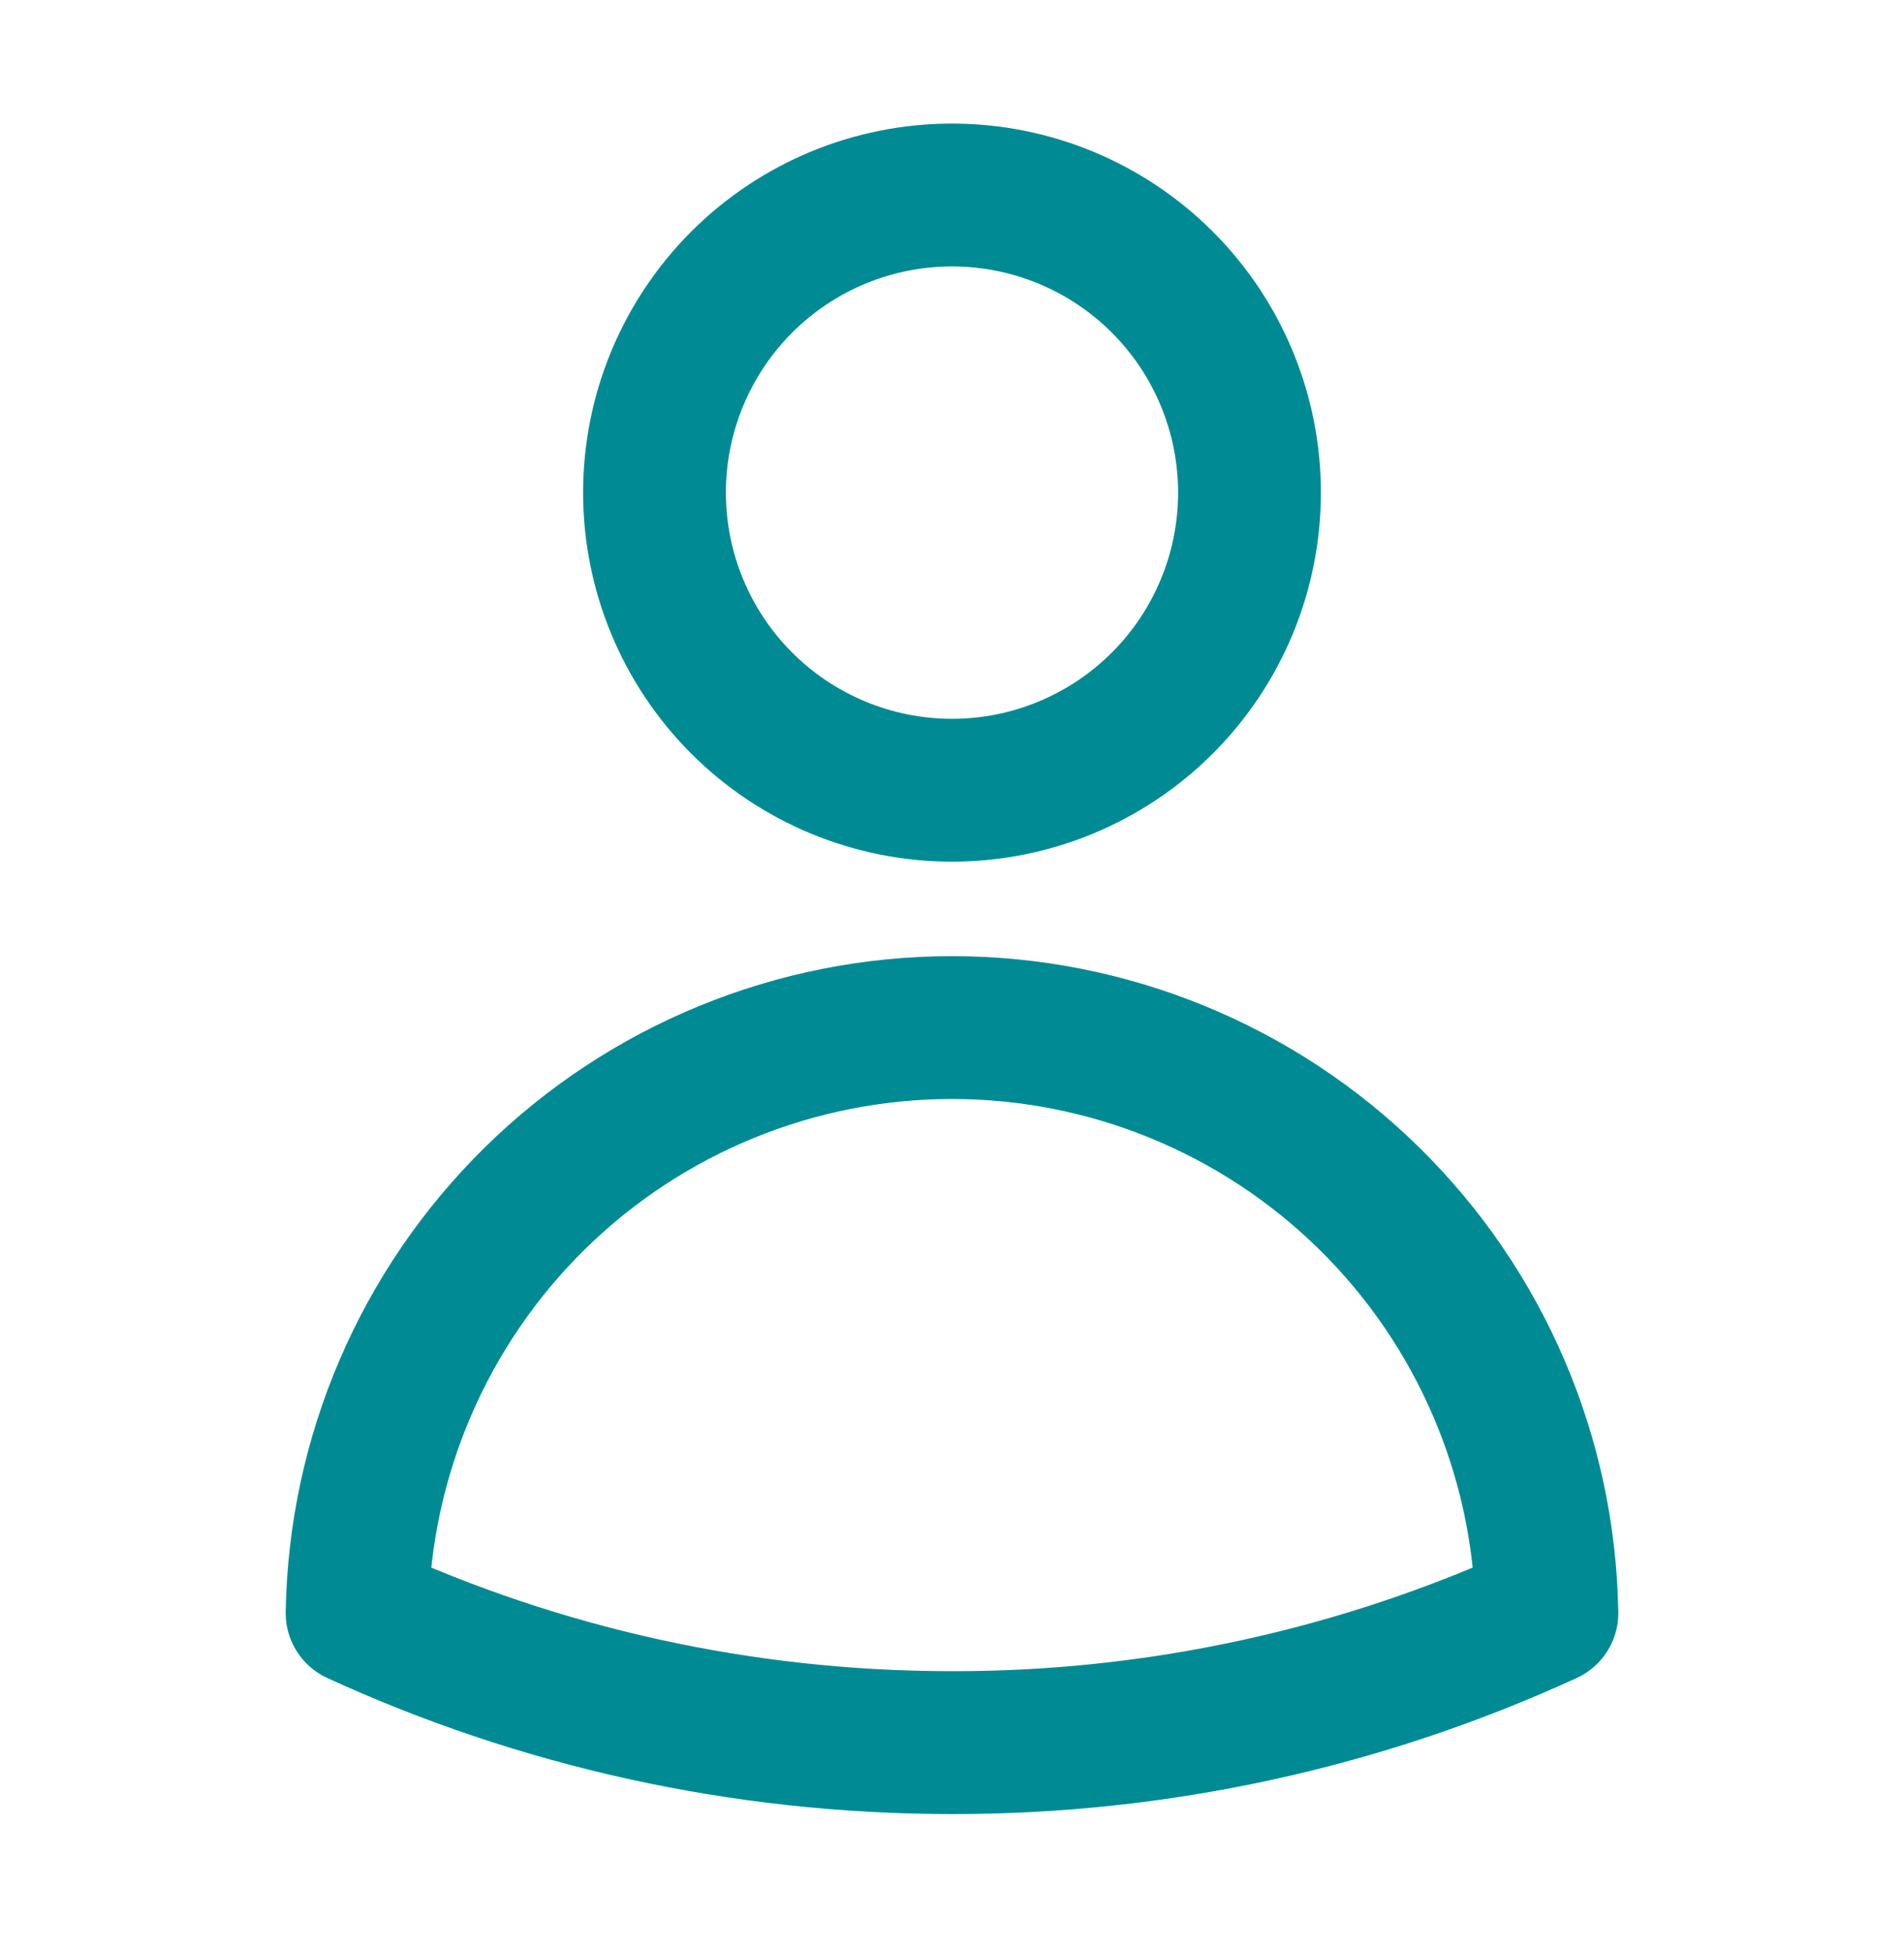 <svg width="40" height="41" viewBox="0 0 40 41" fill="none" xmlns="http://www.w3.org/2000/svg">
<g id="Frame">
<path id="Vector" d="M26.25 10.345C26.25 12.002 25.592 13.592 24.419 14.764C23.247 15.936 21.658 16.595 20 16.595C18.342 16.595 16.753 15.936 15.581 14.764C14.409 13.592 13.75 12.002 13.75 10.345C13.75 8.687 14.409 7.098 15.581 5.925C16.753 4.753 18.342 4.095 20 4.095C21.658 4.095 23.247 4.753 24.419 5.925C25.592 7.098 26.25 8.687 26.25 10.345ZM7.502 33.875C7.555 30.595 8.896 27.468 11.234 25.168C13.572 22.868 16.72 21.579 20 21.579C23.28 21.579 26.428 22.868 28.766 25.168C31.105 27.468 32.445 30.595 32.498 33.875C28.577 35.673 24.314 36.601 20 36.595C15.54 36.595 11.307 35.621 7.502 33.875Z" stroke="#008B94" stroke-width="3" stroke-linecap="round" stroke-linejoin="round"/>
</g>
</svg>
